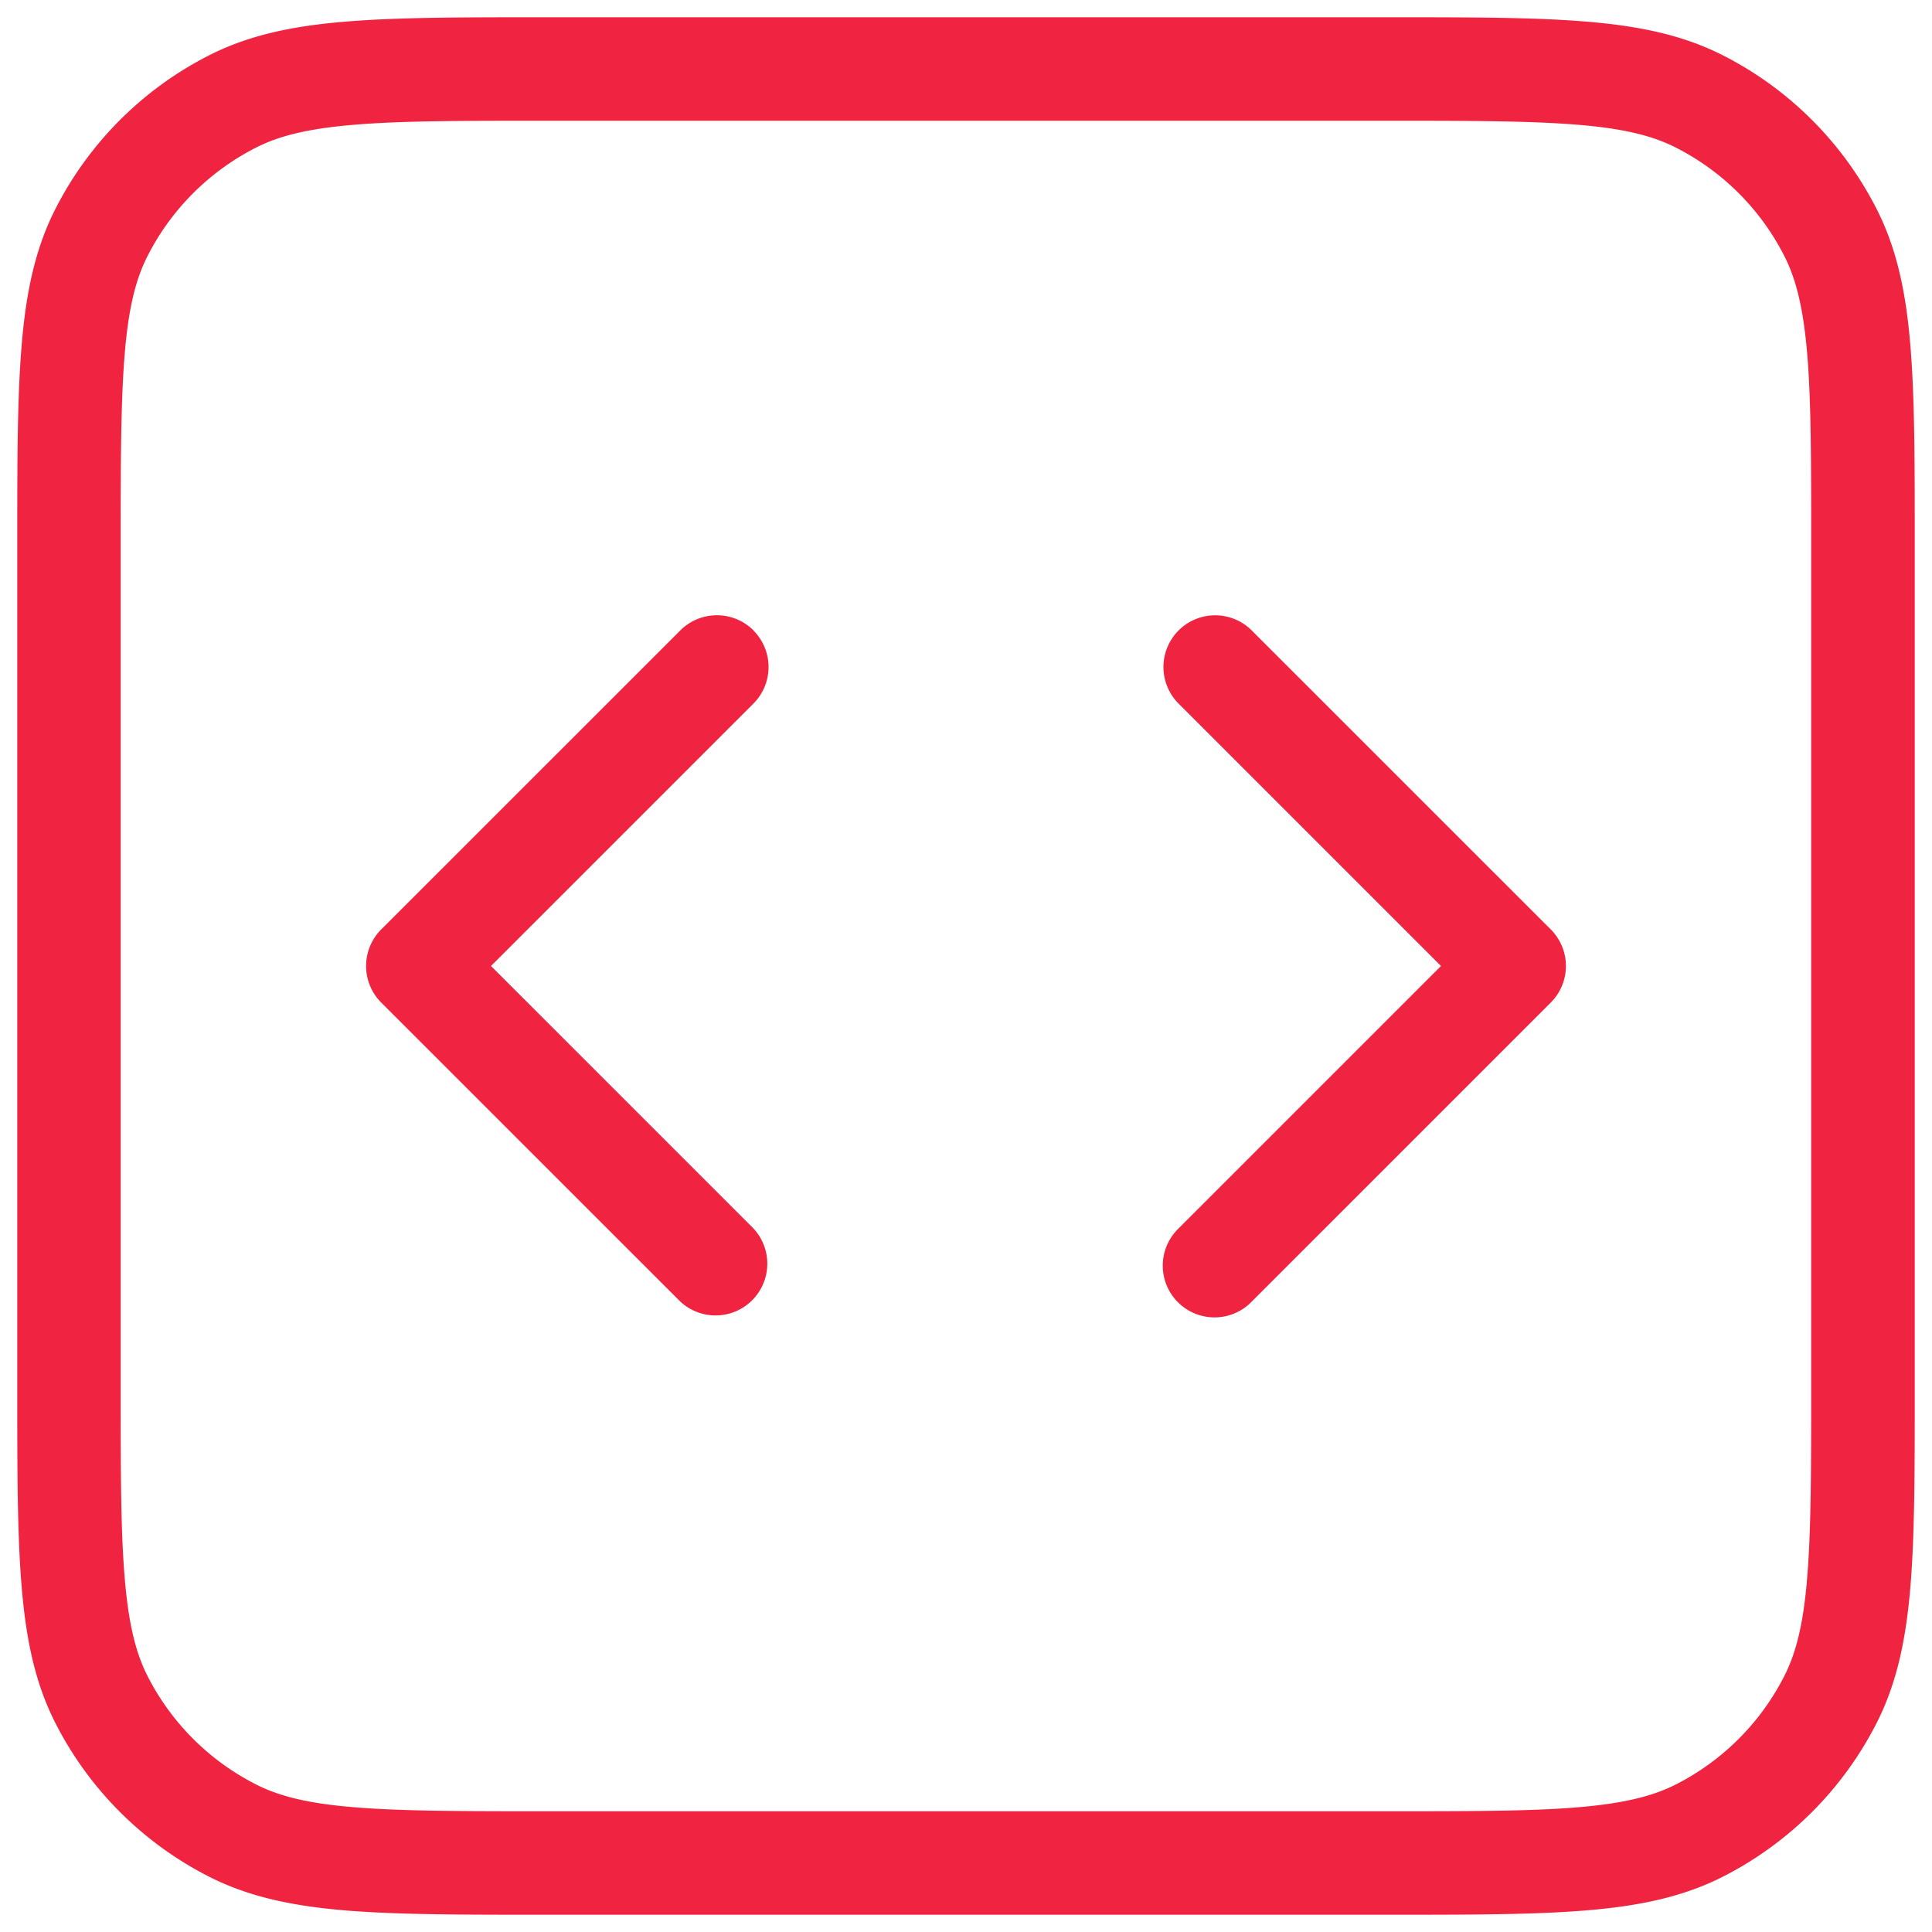 <svg fill="none" xmlns="http://www.w3.org/2000/svg" viewBox="0 0 28 28"><path fill-rule="evenodd" clip-rule="evenodd" d="M7.9.25h12.2c1.185 0 2.12 0 2.874.062.769.062 1.414.193 2 .492a5.083 5.083 0 0 1 2.222 2.222c.299.586.43 1.231.492 2 .062.753.062 1.689.062 2.874v12.2c0 1.185 0 2.12-.061 2.874-.063.769-.194 1.414-.493 2a5.083 5.083 0 0 1-2.222 2.222c-.586.299-1.231.43-2 .492-.753.062-1.689.062-2.874.062H7.9c-1.185 0-2.12 0-2.874-.061-.769-.063-1.414-.194-2-.493a5.083 5.083 0 0 1-2.222-2.222c-.299-.586-.43-1.231-.492-2C.25 22.22.25 21.285.25 20.1V7.9c0-1.185 0-2.12.062-2.874.062-.769.193-1.414.492-2A5.083 5.083 0 0 1 3.026.804c.586-.299 1.231-.43 2-.492C5.78.25 6.715.25 7.9.25ZM5.148 1.807c-.676.055-1.101.16-1.441.334A3.583 3.583 0 0 0 2.14 3.707c-.174.34-.28.765-.334 1.441-.056.685-.057 1.56-.057 2.785v12.134c0 1.226 0 2.1.057 2.785.055.676.16 1.101.334 1.442a3.583 3.583 0 0 0 1.566 1.565c.34.174.765.28 1.441.334.685.056 1.56.057 2.785.057h12.134c1.226 0 2.1 0 2.785-.056.676-.056 1.101-.161 1.442-.335a3.583 3.583 0 0 0 1.565-1.566c.174-.34.28-.765.334-1.441.056-.685.057-1.56.057-2.785V7.933c0-1.225 0-2.1-.056-2.785-.056-.676-.161-1.101-.335-1.441a3.583 3.583 0 0 0-1.566-1.566c-.34-.174-.765-.28-1.441-.334-.685-.056-1.56-.057-2.785-.057H7.933c-1.225 0-2.1 0-2.785.057Zm5.771 7.33a.75.75 0 0 1 0 1.06L7.116 14l3.803 3.803a.75.75 0 0 1-1.06 1.06L5.525 14.53a.75.75 0 0 1 0-1.06L9.86 9.136a.75.75 0 0 1 1.06 0Zm6.162 0a.75.75 0 0 1 1.06 0l4.334 4.333a.75.75 0 0 1 0 1.06l-4.334 4.334a.75.75 0 1 1-1.06-1.061L20.884 14l-3.803-3.803a.75.75 0 0 1 0-1.06Z" fill="#F02440"/></svg>